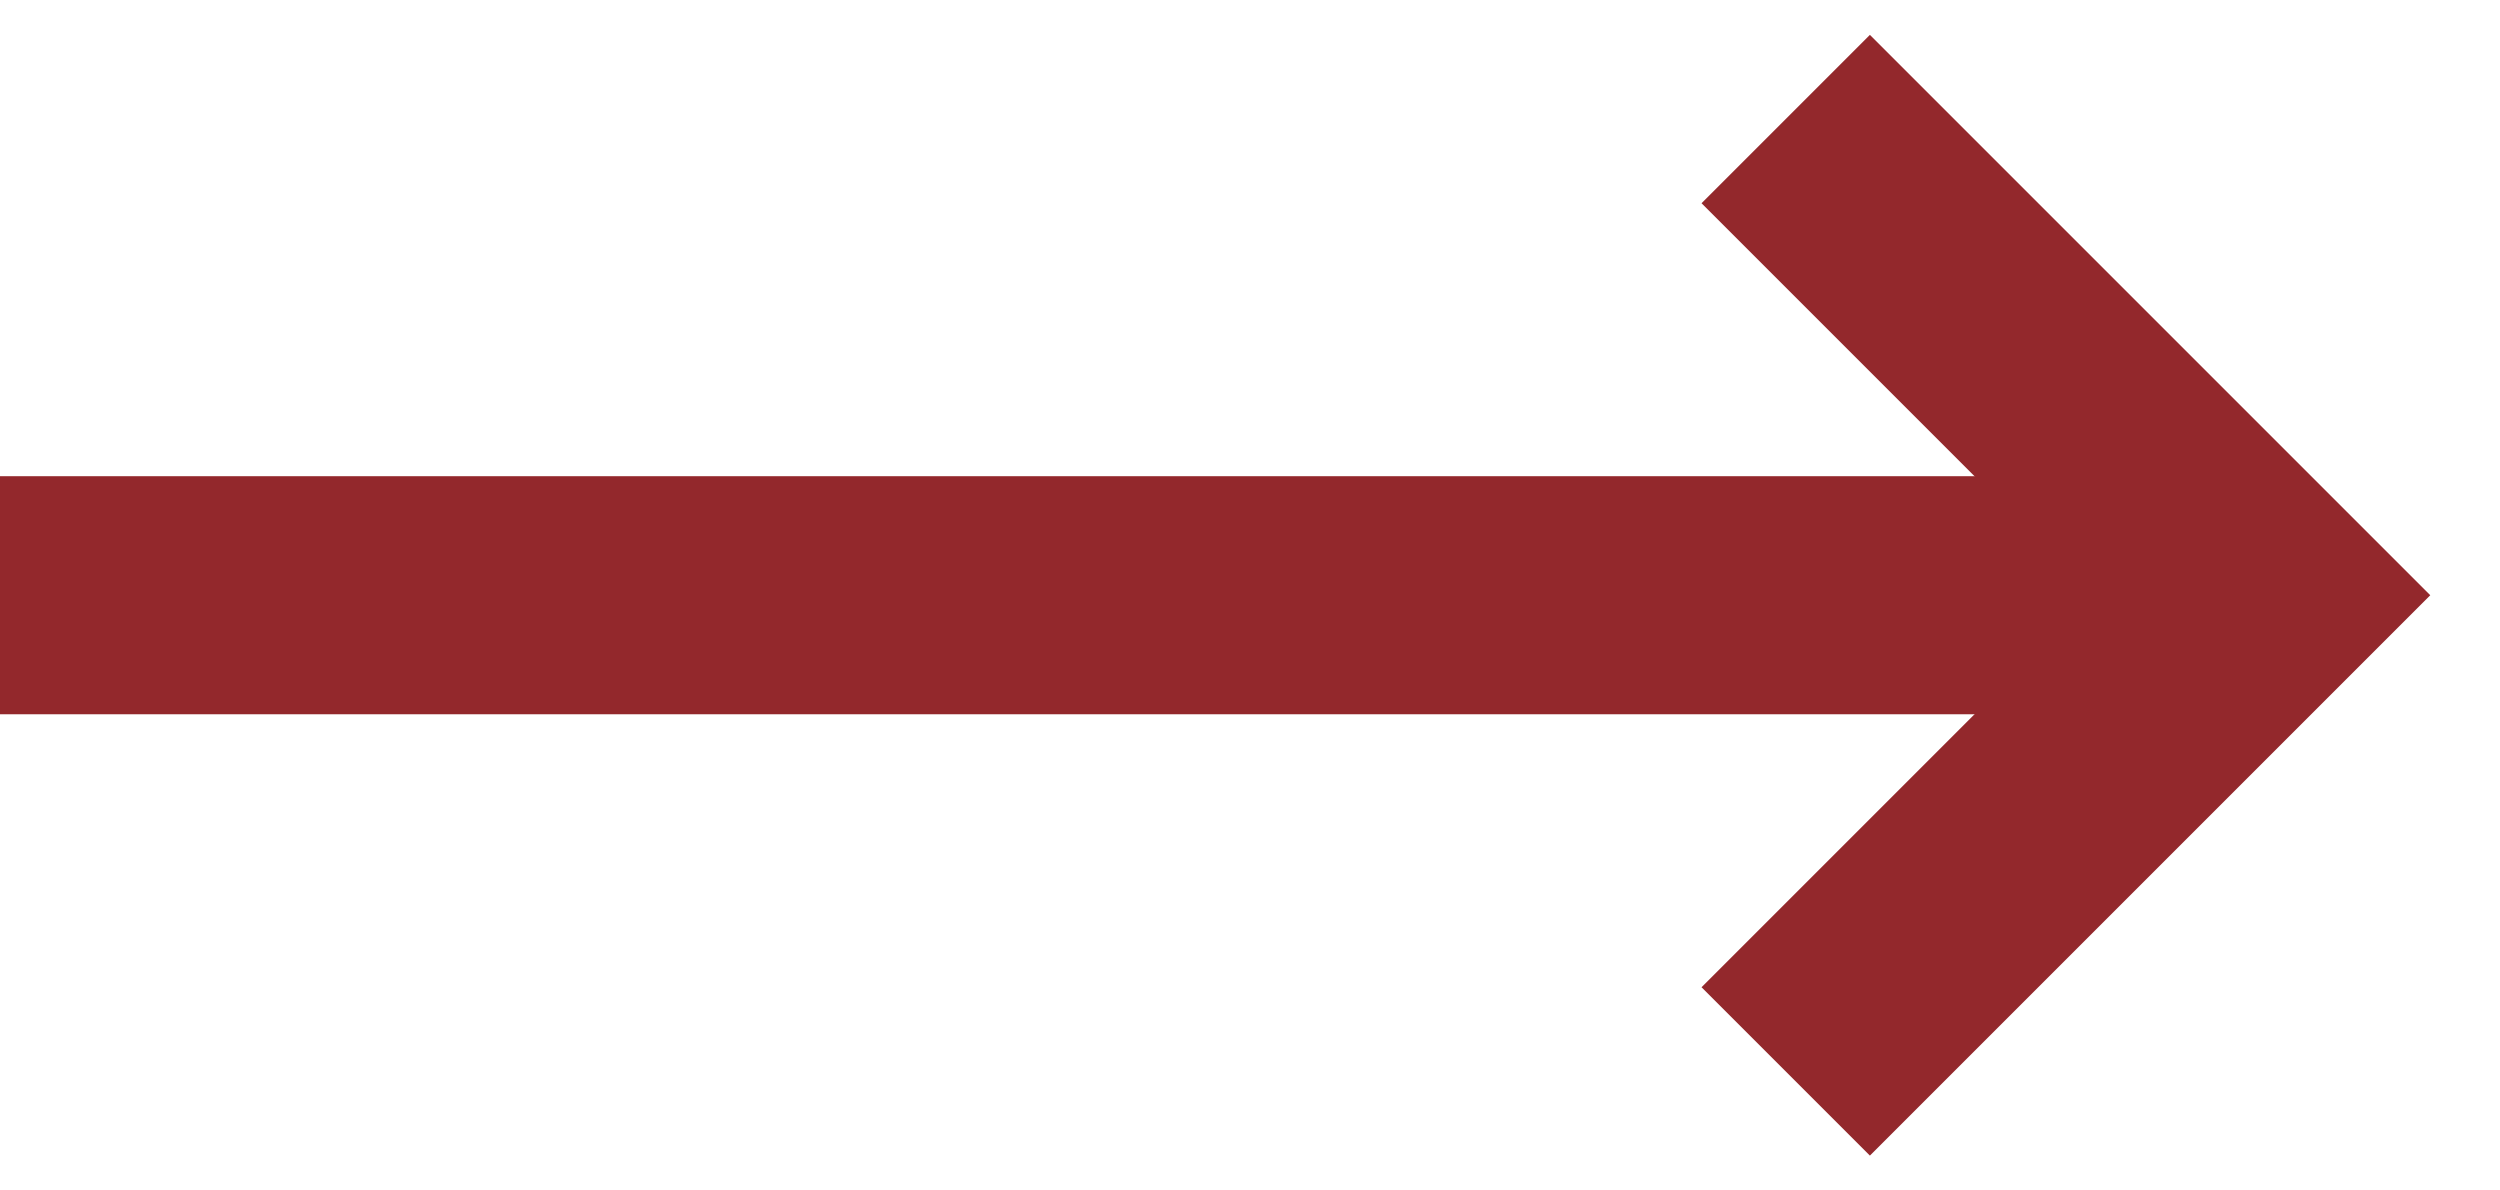 <svg width="21" height="10" viewBox="0 0 21 10" fill="none" xmlns="http://www.w3.org/2000/svg">
<path d="M18 5L0 5" stroke="#93282C" stroke-width="2" stroke-miterlimit="10" stroke-linejoin="round"/>
<path d="M15 1L19 5L15 9" stroke="#93282C" stroke-width="2" stroke-miterlimit="10"/>
</svg>
